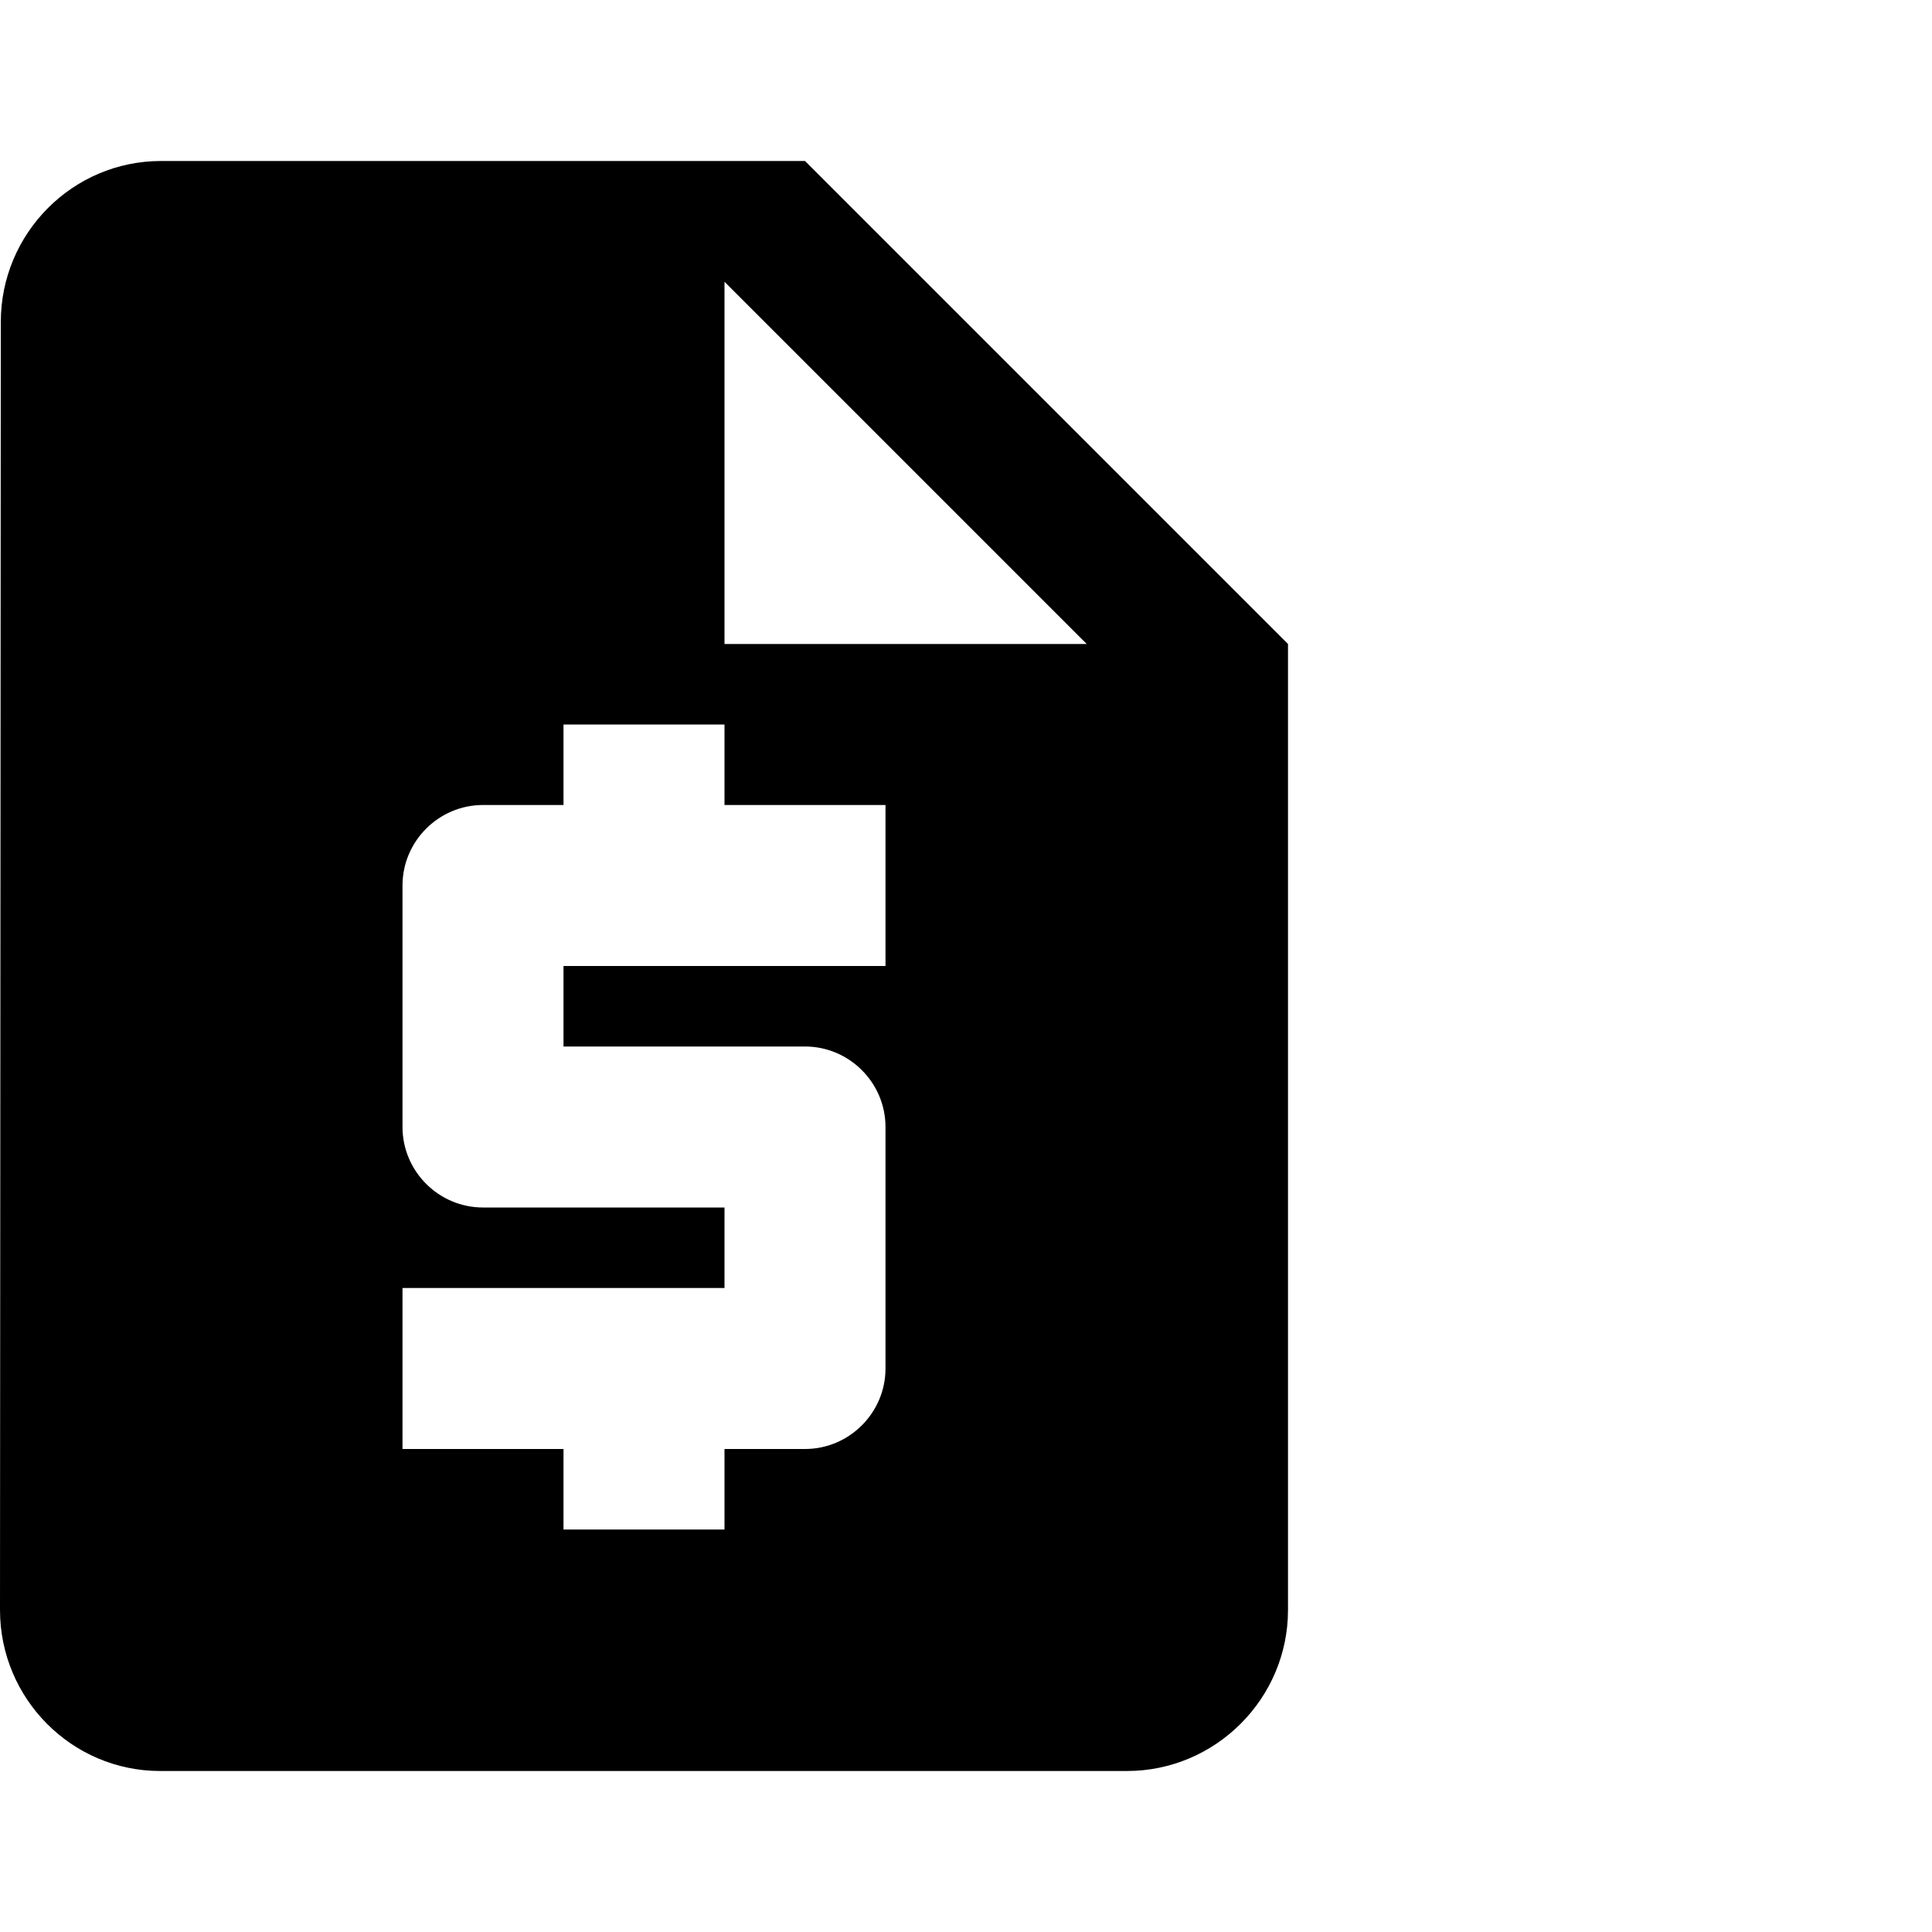 <svg xmlns="http://www.w3.org/2000/svg" fill="none" viewBox="0 0 24 24" height="24" width="24">
<path fill="black" d="M10 2H2C0.9 2 0.01 2.9 0.01 4L0 20C0 21.1 0.89 22 1.99 22H14C15.1 22 16 21.1 16 20V8L10 2ZM11 12H7V13H10C10.55 13 11 13.45 11 14V17C11 17.55 10.55 18 10 18H9V19H7V18H5V16H9V15H6C5.45 15 5 14.55 5 14V11C5 10.45 5.45 10 6 10H7V9H9V10H11V12ZM9 8V3.5L13.5 8H9Z"></path>
</svg>
